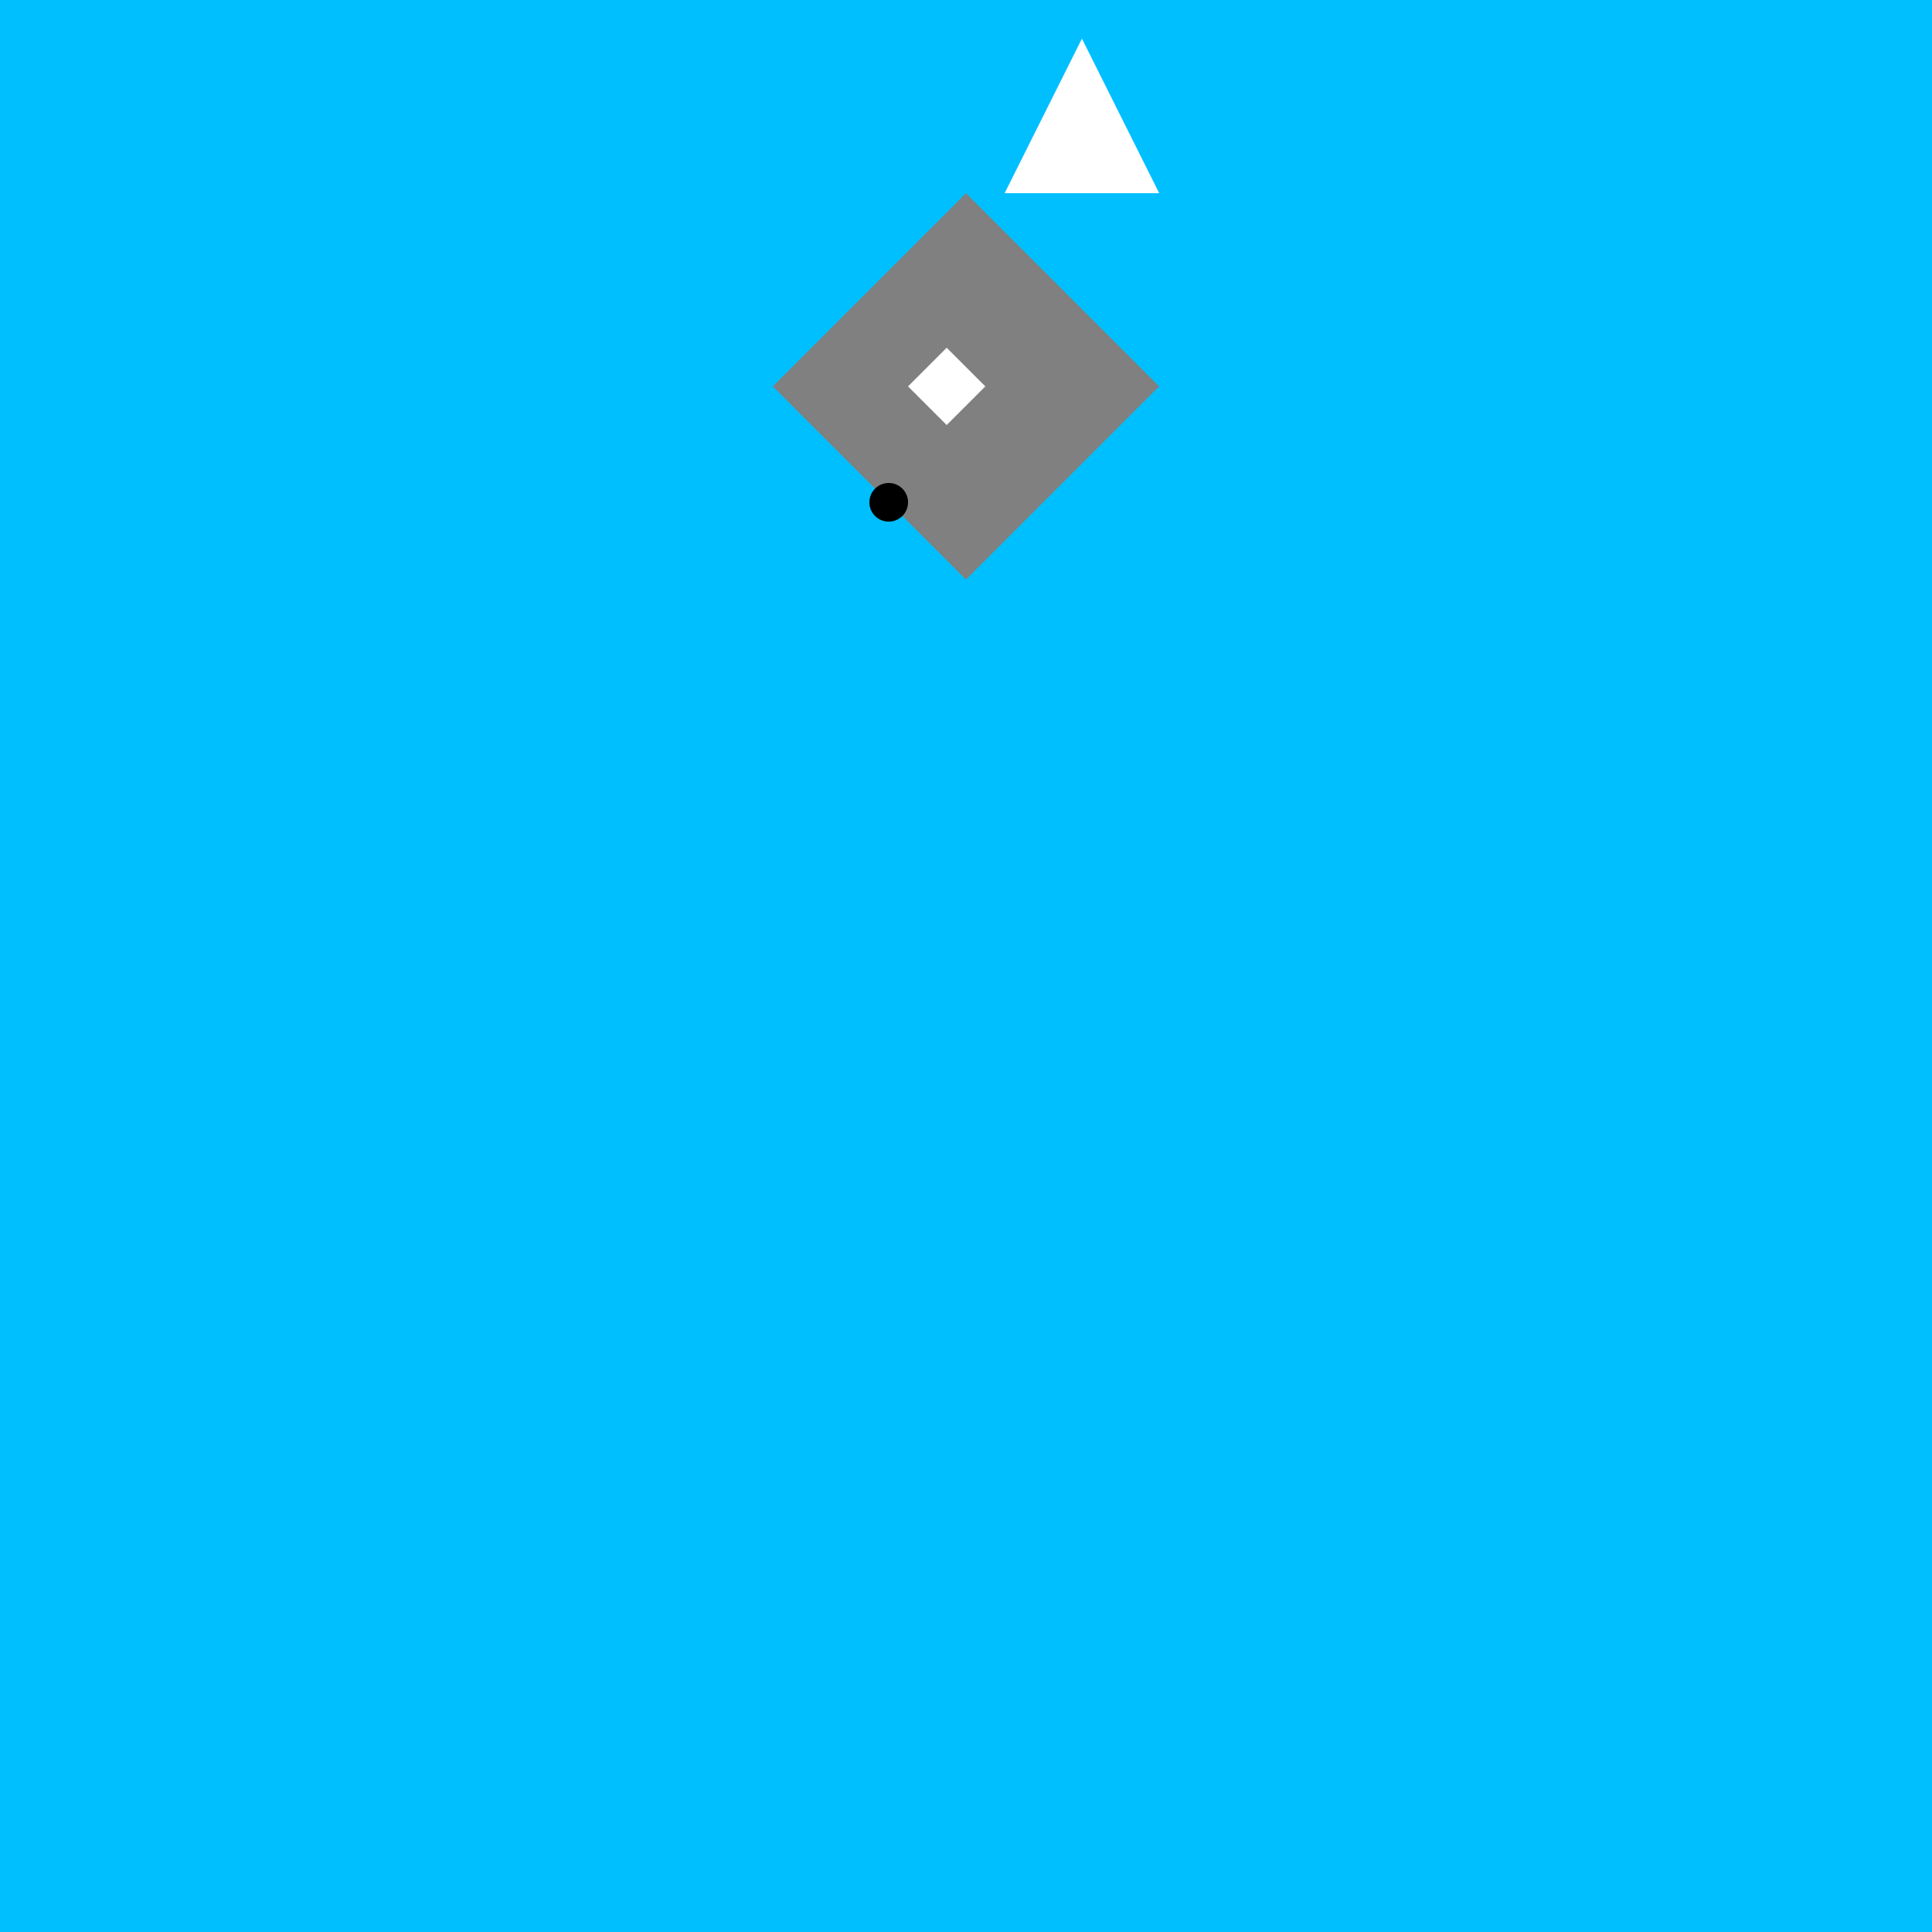 <!--

Generated by DrawGPT.
Free, open source, AI generated images in SVG, PNG, and HTML Canvas format.
https://drawgpt.ai

Created: 2024-02-17T02:10:57.815Z
Link: https://drawgpt.ai/prompt/164555/

-->
<svg xmlns="http://www.w3.org/2000/svg" xmlns:xlink="http://www.w3.org/1999/xlink" width="500" height="500"><defs/><g><rect fill="deepskyblue" stroke="none" x="0" y="0" width="512" height="512"/><path fill="gray" stroke="none" paint-order="stroke fill markers" d=" M 200 100 L 250 50 L 300 100 L 250 150 Z"/><path fill="white" stroke="none" paint-order="stroke fill markers" d=" M 235 100 L 245 90 L 255 100 L 245 110 Z"/><path fill="white" stroke="none" paint-order="stroke fill markers" d=" M 260 50 L 280 10 L 300 50 Z"/><path fill="black" stroke="none" paint-order="stroke fill markers" d=" M 235 130 A 5 5 0 1 1 235 129.995"/></g></svg>